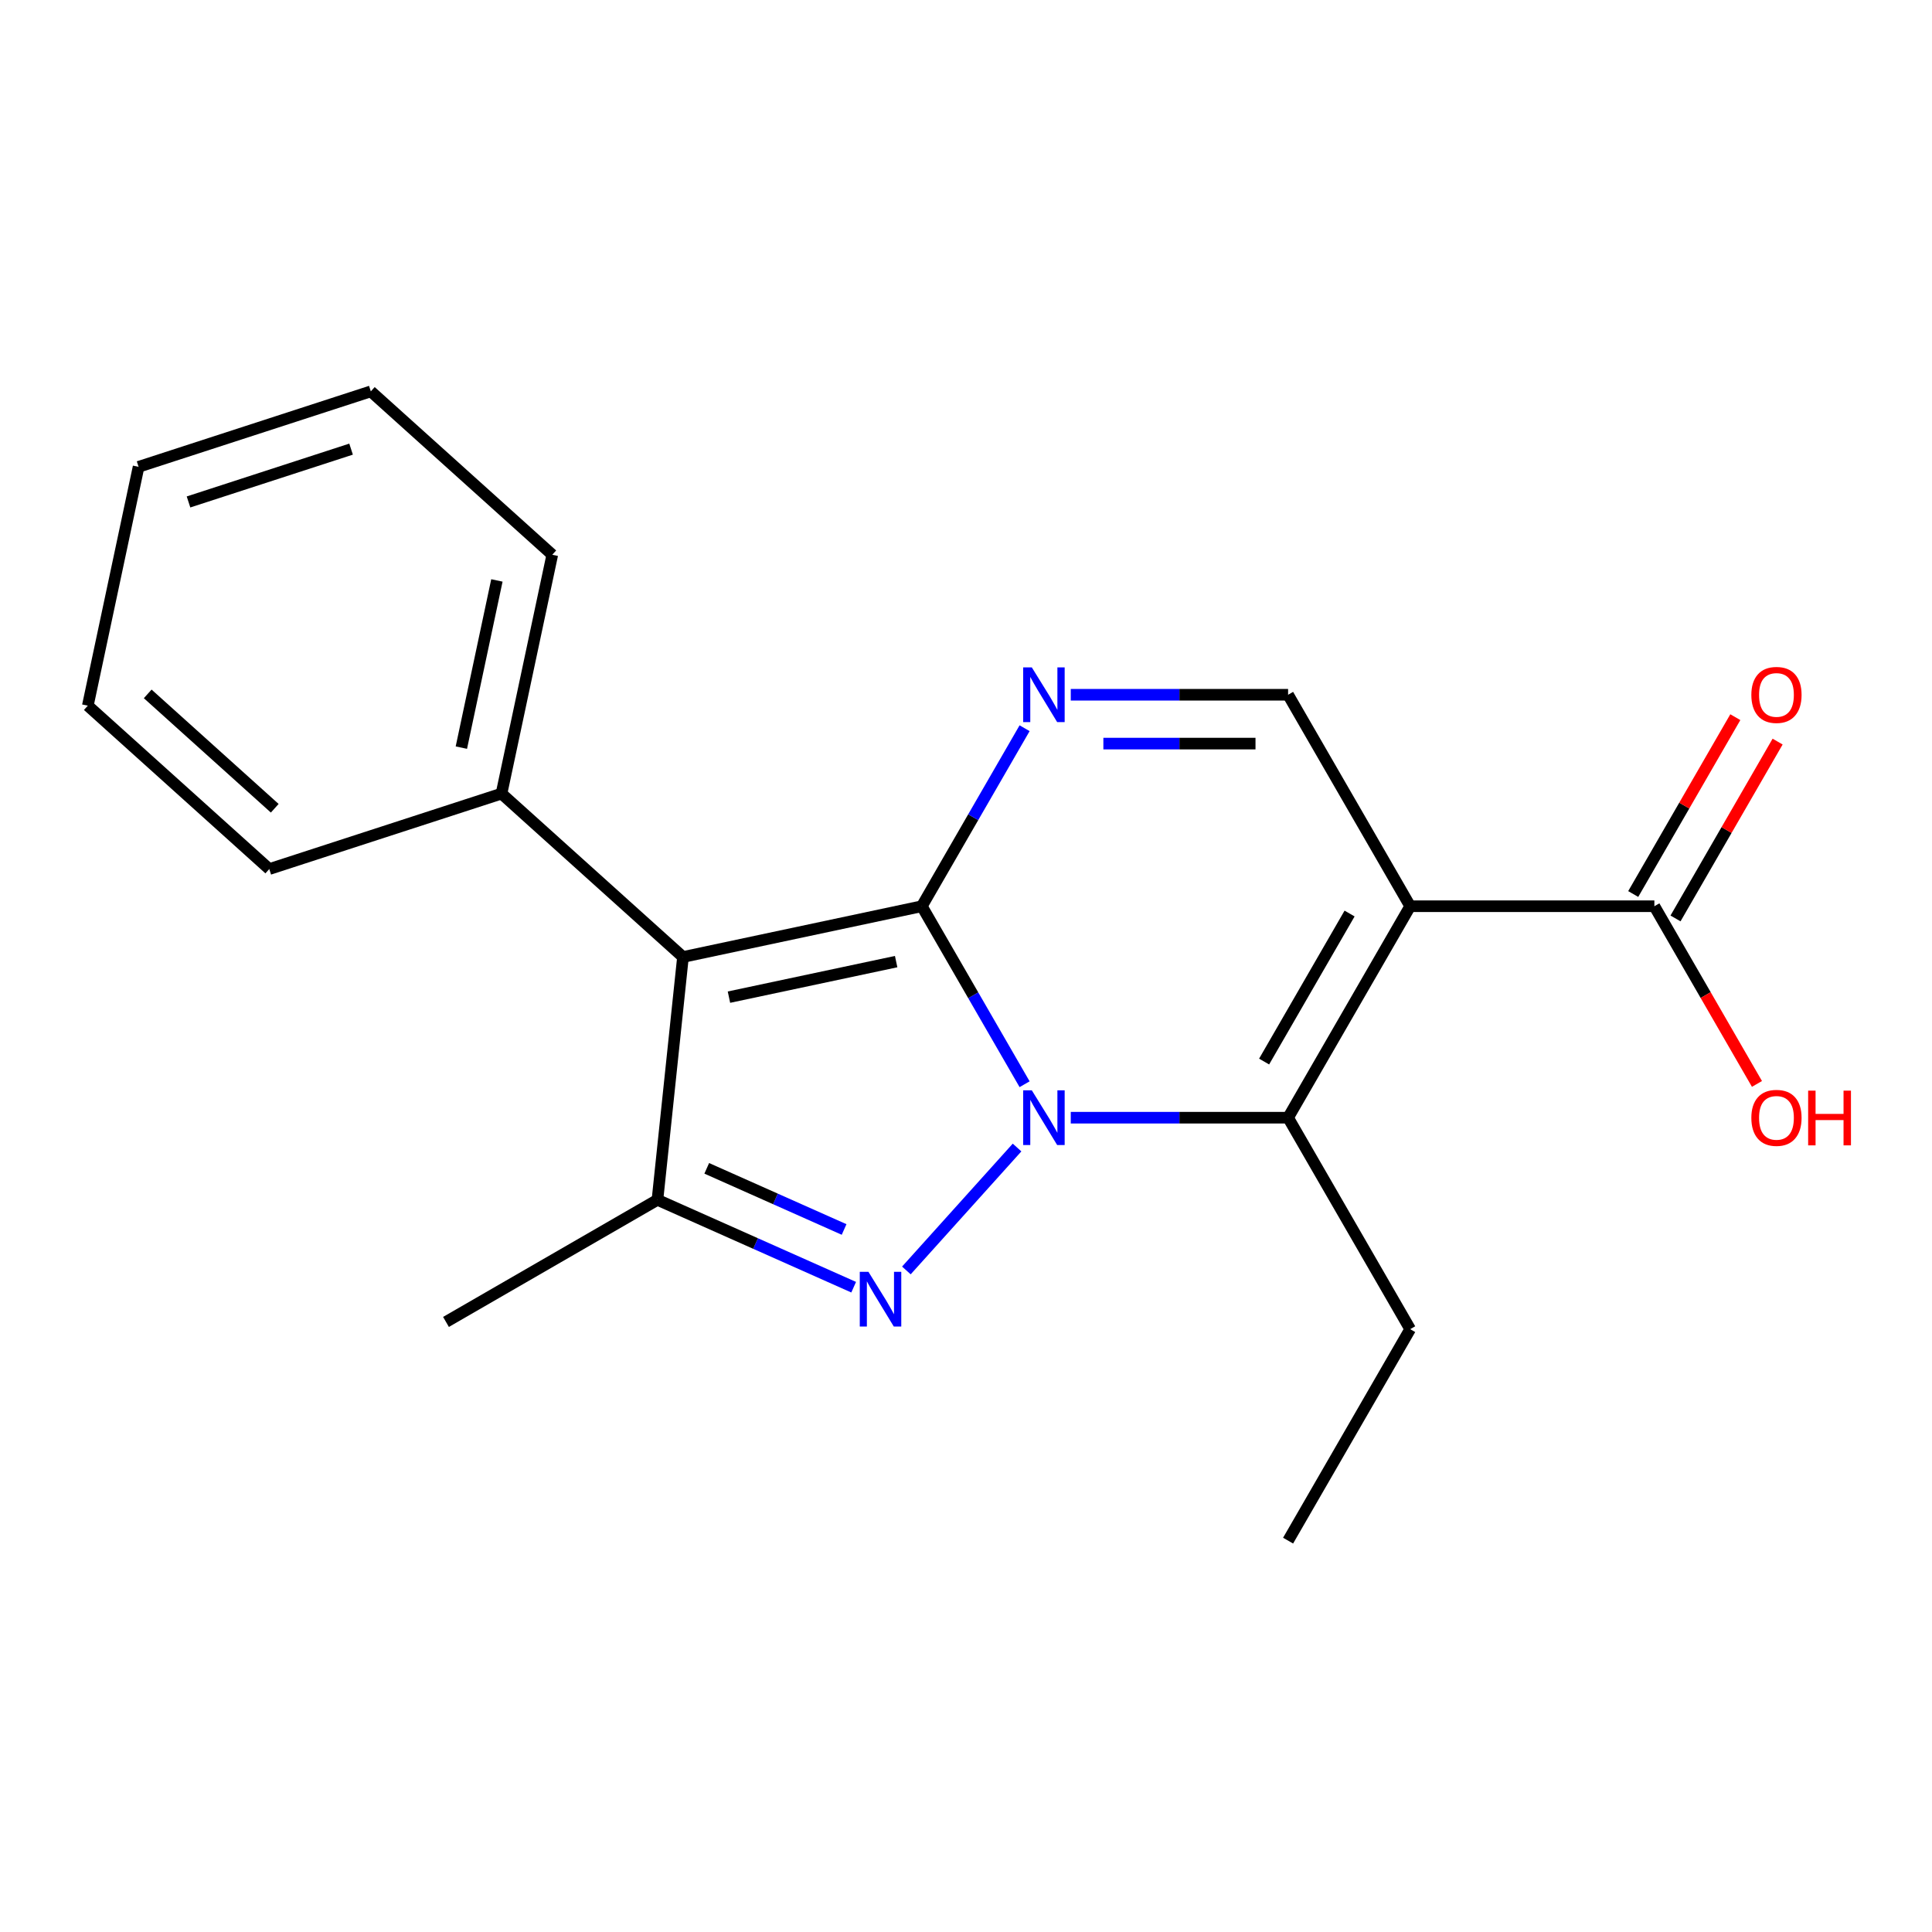 <?xml version='1.0' encoding='iso-8859-1'?>
<svg version='1.1' baseProfile='full'
              xmlns='http://www.w3.org/2000/svg'
                      xmlns:rdkit='http://www.rdkit.org/xml'
                      xmlns:xlink='http://www.w3.org/1999/xlink'
                  xml:space='preserve'
width='1000px' height='1000px' viewBox='0 0 1000 1000'>
<!-- END OF HEADER -->
<rect style='opacity:1.0;fill:#FFFFFF;stroke:none' width='1000' height='1000' x='0' y='0'> </rect>
<path class='bond-0' d='M 530.328,561.197 L 503.731,515.129' style='fill:none;fill-rule:evenodd;stroke:#0000FF;stroke-width:6px;stroke-linecap:butt;stroke-linejoin:miter;stroke-opacity:1' />
<path class='bond-0' d='M 503.731,515.129 L 477.133,469.061' style='fill:none;fill-rule:evenodd;stroke:#000000;stroke-width:6px;stroke-linecap:butt;stroke-linejoin:miter;stroke-opacity:1' />
<path class='bond-1' d='M 526.428,593.954 L 469.138,657.581' style='fill:none;fill-rule:evenodd;stroke:#0000FF;stroke-width:6px;stroke-linecap:butt;stroke-linejoin:miter;stroke-opacity:1' />
<path class='bond-4' d='M 554.227,578.517 L 610.472,578.517' style='fill:none;fill-rule:evenodd;stroke:#0000FF;stroke-width:6px;stroke-linecap:butt;stroke-linejoin:miter;stroke-opacity:1' />
<path class='bond-4' d='M 610.472,578.517 L 666.716,578.517' style='fill:none;fill-rule:evenodd;stroke:#000000;stroke-width:6px;stroke-linecap:butt;stroke-linejoin:miter;stroke-opacity:1' />
<path class='bond-2' d='M 477.133,469.061 L 353.507,495.339' style='fill:none;fill-rule:evenodd;stroke:#000000;stroke-width:6px;stroke-linecap:butt;stroke-linejoin:miter;stroke-opacity:1' />
<path class='bond-2' d='M 463.845,497.728 L 377.306,516.123' style='fill:none;fill-rule:evenodd;stroke:#000000;stroke-width:6px;stroke-linecap:butt;stroke-linejoin:miter;stroke-opacity:1' />
<path class='bond-5' d='M 477.133,469.061 L 503.731,422.994' style='fill:none;fill-rule:evenodd;stroke:#000000;stroke-width:6px;stroke-linecap:butt;stroke-linejoin:miter;stroke-opacity:1' />
<path class='bond-5' d='M 503.731,422.994 L 530.328,376.926' style='fill:none;fill-rule:evenodd;stroke:#0000FF;stroke-width:6px;stroke-linecap:butt;stroke-linejoin:miter;stroke-opacity:1' />
<path class='bond-6' d='M 441.858,666.253 L 391.077,643.644' style='fill:none;fill-rule:evenodd;stroke:#0000FF;stroke-width:6px;stroke-linecap:butt;stroke-linejoin:miter;stroke-opacity:1' />
<path class='bond-6' d='M 391.077,643.644 L 340.296,621.035' style='fill:none;fill-rule:evenodd;stroke:#000000;stroke-width:6px;stroke-linecap:butt;stroke-linejoin:miter;stroke-opacity:1' />
<path class='bond-6' d='M 436.905,636.378 L 401.358,620.552' style='fill:none;fill-rule:evenodd;stroke:#0000FF;stroke-width:6px;stroke-linecap:butt;stroke-linejoin:miter;stroke-opacity:1' />
<path class='bond-6' d='M 401.358,620.552 L 365.811,604.726' style='fill:none;fill-rule:evenodd;stroke:#000000;stroke-width:6px;stroke-linecap:butt;stroke-linejoin:miter;stroke-opacity:1' />
<path class='bond-9' d='M 353.507,495.339 L 259.582,410.769' style='fill:none;fill-rule:evenodd;stroke:#000000;stroke-width:6px;stroke-linecap:butt;stroke-linejoin:miter;stroke-opacity:1' />
<path class='bond-20' d='M 353.507,495.339 L 340.296,621.035' style='fill:none;fill-rule:evenodd;stroke:#000000;stroke-width:6px;stroke-linecap:butt;stroke-linejoin:miter;stroke-opacity:1' />
<path class='bond-3' d='M 729.91,469.061 L 666.716,578.517' style='fill:none;fill-rule:evenodd;stroke:#000000;stroke-width:6px;stroke-linecap:butt;stroke-linejoin:miter;stroke-opacity:1' />
<path class='bond-3' d='M 698.54,472.841 L 654.304,549.46' style='fill:none;fill-rule:evenodd;stroke:#000000;stroke-width:6px;stroke-linecap:butt;stroke-linejoin:miter;stroke-opacity:1' />
<path class='bond-7' d='M 729.91,469.061 L 666.716,359.606' style='fill:none;fill-rule:evenodd;stroke:#000000;stroke-width:6px;stroke-linecap:butt;stroke-linejoin:miter;stroke-opacity:1' />
<path class='bond-8' d='M 729.91,469.061 L 856.299,469.061' style='fill:none;fill-rule:evenodd;stroke:#000000;stroke-width:6px;stroke-linecap:butt;stroke-linejoin:miter;stroke-opacity:1' />
<path class='bond-12' d='M 666.716,578.517 L 729.91,687.973' style='fill:none;fill-rule:evenodd;stroke:#000000;stroke-width:6px;stroke-linecap:butt;stroke-linejoin:miter;stroke-opacity:1' />
<path class='bond-21' d='M 554.227,359.606 L 610.472,359.606' style='fill:none;fill-rule:evenodd;stroke:#0000FF;stroke-width:6px;stroke-linecap:butt;stroke-linejoin:miter;stroke-opacity:1' />
<path class='bond-21' d='M 610.472,359.606 L 666.716,359.606' style='fill:none;fill-rule:evenodd;stroke:#000000;stroke-width:6px;stroke-linecap:butt;stroke-linejoin:miter;stroke-opacity:1' />
<path class='bond-21' d='M 571.101,384.884 L 610.472,384.884' style='fill:none;fill-rule:evenodd;stroke:#0000FF;stroke-width:6px;stroke-linecap:butt;stroke-linejoin:miter;stroke-opacity:1' />
<path class='bond-21' d='M 610.472,384.884 L 649.843,384.884' style='fill:none;fill-rule:evenodd;stroke:#000000;stroke-width:6px;stroke-linecap:butt;stroke-linejoin:miter;stroke-opacity:1' />
<path class='bond-13' d='M 340.296,621.035 L 230.84,684.229' style='fill:none;fill-rule:evenodd;stroke:#000000;stroke-width:6px;stroke-linecap:butt;stroke-linejoin:miter;stroke-opacity:1' />
<path class='bond-10' d='M 867.244,475.381 L 893.668,429.613' style='fill:none;fill-rule:evenodd;stroke:#000000;stroke-width:6px;stroke-linecap:butt;stroke-linejoin:miter;stroke-opacity:1' />
<path class='bond-10' d='M 893.668,429.613 L 920.092,383.845' style='fill:none;fill-rule:evenodd;stroke:#FF0000;stroke-width:6px;stroke-linecap:butt;stroke-linejoin:miter;stroke-opacity:1' />
<path class='bond-10' d='M 845.353,462.742 L 871.777,416.974' style='fill:none;fill-rule:evenodd;stroke:#000000;stroke-width:6px;stroke-linecap:butt;stroke-linejoin:miter;stroke-opacity:1' />
<path class='bond-10' d='M 871.777,416.974 L 898.201,371.206' style='fill:none;fill-rule:evenodd;stroke:#FF0000;stroke-width:6px;stroke-linecap:butt;stroke-linejoin:miter;stroke-opacity:1' />
<path class='bond-11' d='M 856.299,469.061 L 882.85,515.049' style='fill:none;fill-rule:evenodd;stroke:#000000;stroke-width:6px;stroke-linecap:butt;stroke-linejoin:miter;stroke-opacity:1' />
<path class='bond-11' d='M 882.85,515.049 L 909.401,561.037' style='fill:none;fill-rule:evenodd;stroke:#FF0000;stroke-width:6px;stroke-linecap:butt;stroke-linejoin:miter;stroke-opacity:1' />
<path class='bond-14' d='M 259.582,410.769 L 285.86,287.142' style='fill:none;fill-rule:evenodd;stroke:#000000;stroke-width:6px;stroke-linecap:butt;stroke-linejoin:miter;stroke-opacity:1' />
<path class='bond-14' d='M 238.798,386.969 L 257.193,300.431' style='fill:none;fill-rule:evenodd;stroke:#000000;stroke-width:6px;stroke-linecap:butt;stroke-linejoin:miter;stroke-opacity:1' />
<path class='bond-15' d='M 259.582,410.769 L 139.379,449.825' style='fill:none;fill-rule:evenodd;stroke:#000000;stroke-width:6px;stroke-linecap:butt;stroke-linejoin:miter;stroke-opacity:1' />
<path class='bond-16' d='M 729.91,687.973 L 666.716,797.428' style='fill:none;fill-rule:evenodd;stroke:#000000;stroke-width:6px;stroke-linecap:butt;stroke-linejoin:miter;stroke-opacity:1' />
<path class='bond-18' d='M 285.86,287.142 L 191.935,202.572' style='fill:none;fill-rule:evenodd;stroke:#000000;stroke-width:6px;stroke-linecap:butt;stroke-linejoin:miter;stroke-opacity:1' />
<path class='bond-17' d='M 139.379,449.825 L 45.455,365.255' style='fill:none;fill-rule:evenodd;stroke:#000000;stroke-width:6px;stroke-linecap:butt;stroke-linejoin:miter;stroke-opacity:1' />
<path class='bond-17' d='M 142.205,418.354 L 76.457,359.155' style='fill:none;fill-rule:evenodd;stroke:#000000;stroke-width:6px;stroke-linecap:butt;stroke-linejoin:miter;stroke-opacity:1' />
<path class='bond-19' d='M 45.455,365.255 L 71.732,241.628' style='fill:none;fill-rule:evenodd;stroke:#000000;stroke-width:6px;stroke-linecap:butt;stroke-linejoin:miter;stroke-opacity:1' />
<path class='bond-22' d='M 191.935,202.572 L 71.732,241.628' style='fill:none;fill-rule:evenodd;stroke:#000000;stroke-width:6px;stroke-linecap:butt;stroke-linejoin:miter;stroke-opacity:1' />
<path class='bond-22' d='M 181.716,232.471 L 97.574,259.81' style='fill:none;fill-rule:evenodd;stroke:#000000;stroke-width:6px;stroke-linecap:butt;stroke-linejoin:miter;stroke-opacity:1' />
<path  class='atom-0' d='M 534.068 564.357
L 543.348 579.357
Q 544.268 580.837, 545.748 583.517
Q 547.228 586.197, 547.308 586.357
L 547.308 564.357
L 551.068 564.357
L 551.068 592.677
L 547.188 592.677
L 537.228 576.277
Q 536.068 574.357, 534.828 572.157
Q 533.628 569.957, 533.268 569.277
L 533.268 592.677
L 529.588 592.677
L 529.588 564.357
L 534.068 564.357
' fill='#0000FF'/>
<path  class='atom-2' d='M 449.497 658.282
L 458.777 673.282
Q 459.697 674.762, 461.177 677.442
Q 462.657 680.122, 462.737 680.282
L 462.737 658.282
L 466.497 658.282
L 466.497 686.602
L 462.617 686.602
L 452.657 670.202
Q 451.497 668.282, 450.257 666.082
Q 449.057 663.882, 448.697 663.202
L 448.697 686.602
L 445.017 686.602
L 445.017 658.282
L 449.497 658.282
' fill='#0000FF'/>
<path  class='atom-6' d='M 534.068 345.446
L 543.348 360.446
Q 544.268 361.926, 545.748 364.606
Q 547.228 367.286, 547.308 367.446
L 547.308 345.446
L 551.068 345.446
L 551.068 373.766
L 547.188 373.766
L 537.228 357.366
Q 536.068 355.446, 534.828 353.246
Q 533.628 351.046, 533.268 350.366
L 533.268 373.766
L 529.588 373.766
L 529.588 345.446
L 534.068 345.446
' fill='#0000FF'/>
<path  class='atom-11' d='M 906.493 359.686
Q 906.493 352.886, 909.853 349.086
Q 913.213 345.286, 919.493 345.286
Q 925.773 345.286, 929.133 349.086
Q 932.493 352.886, 932.493 359.686
Q 932.493 366.566, 929.093 370.486
Q 925.693 374.366, 919.493 374.366
Q 913.253 374.366, 909.853 370.486
Q 906.493 366.606, 906.493 359.686
M 919.493 371.166
Q 923.813 371.166, 926.133 368.286
Q 928.493 365.366, 928.493 359.686
Q 928.493 354.126, 926.133 351.326
Q 923.813 348.486, 919.493 348.486
Q 915.173 348.486, 912.813 351.286
Q 910.493 354.086, 910.493 359.686
Q 910.493 365.406, 912.813 368.286
Q 915.173 371.166, 919.493 371.166
' fill='#FF0000'/>
<path  class='atom-12' d='M 906.493 578.597
Q 906.493 571.797, 909.853 567.997
Q 913.213 564.197, 919.493 564.197
Q 925.773 564.197, 929.133 567.997
Q 932.493 571.797, 932.493 578.597
Q 932.493 585.477, 929.093 589.397
Q 925.693 593.277, 919.493 593.277
Q 913.253 593.277, 909.853 589.397
Q 906.493 585.517, 906.493 578.597
M 919.493 590.077
Q 923.813 590.077, 926.133 587.197
Q 928.493 584.277, 928.493 578.597
Q 928.493 573.037, 926.133 570.237
Q 923.813 567.397, 919.493 567.397
Q 915.173 567.397, 912.813 570.197
Q 910.493 572.997, 910.493 578.597
Q 910.493 584.317, 912.813 587.197
Q 915.173 590.077, 919.493 590.077
' fill='#FF0000'/>
<path  class='atom-12' d='M 935.893 564.517
L 939.733 564.517
L 939.733 576.557
L 954.213 576.557
L 954.213 564.517
L 958.053 564.517
L 958.053 592.837
L 954.213 592.837
L 954.213 579.757
L 939.733 579.757
L 939.733 592.837
L 935.893 592.837
L 935.893 564.517
' fill='#FF0000'/>
</svg>
